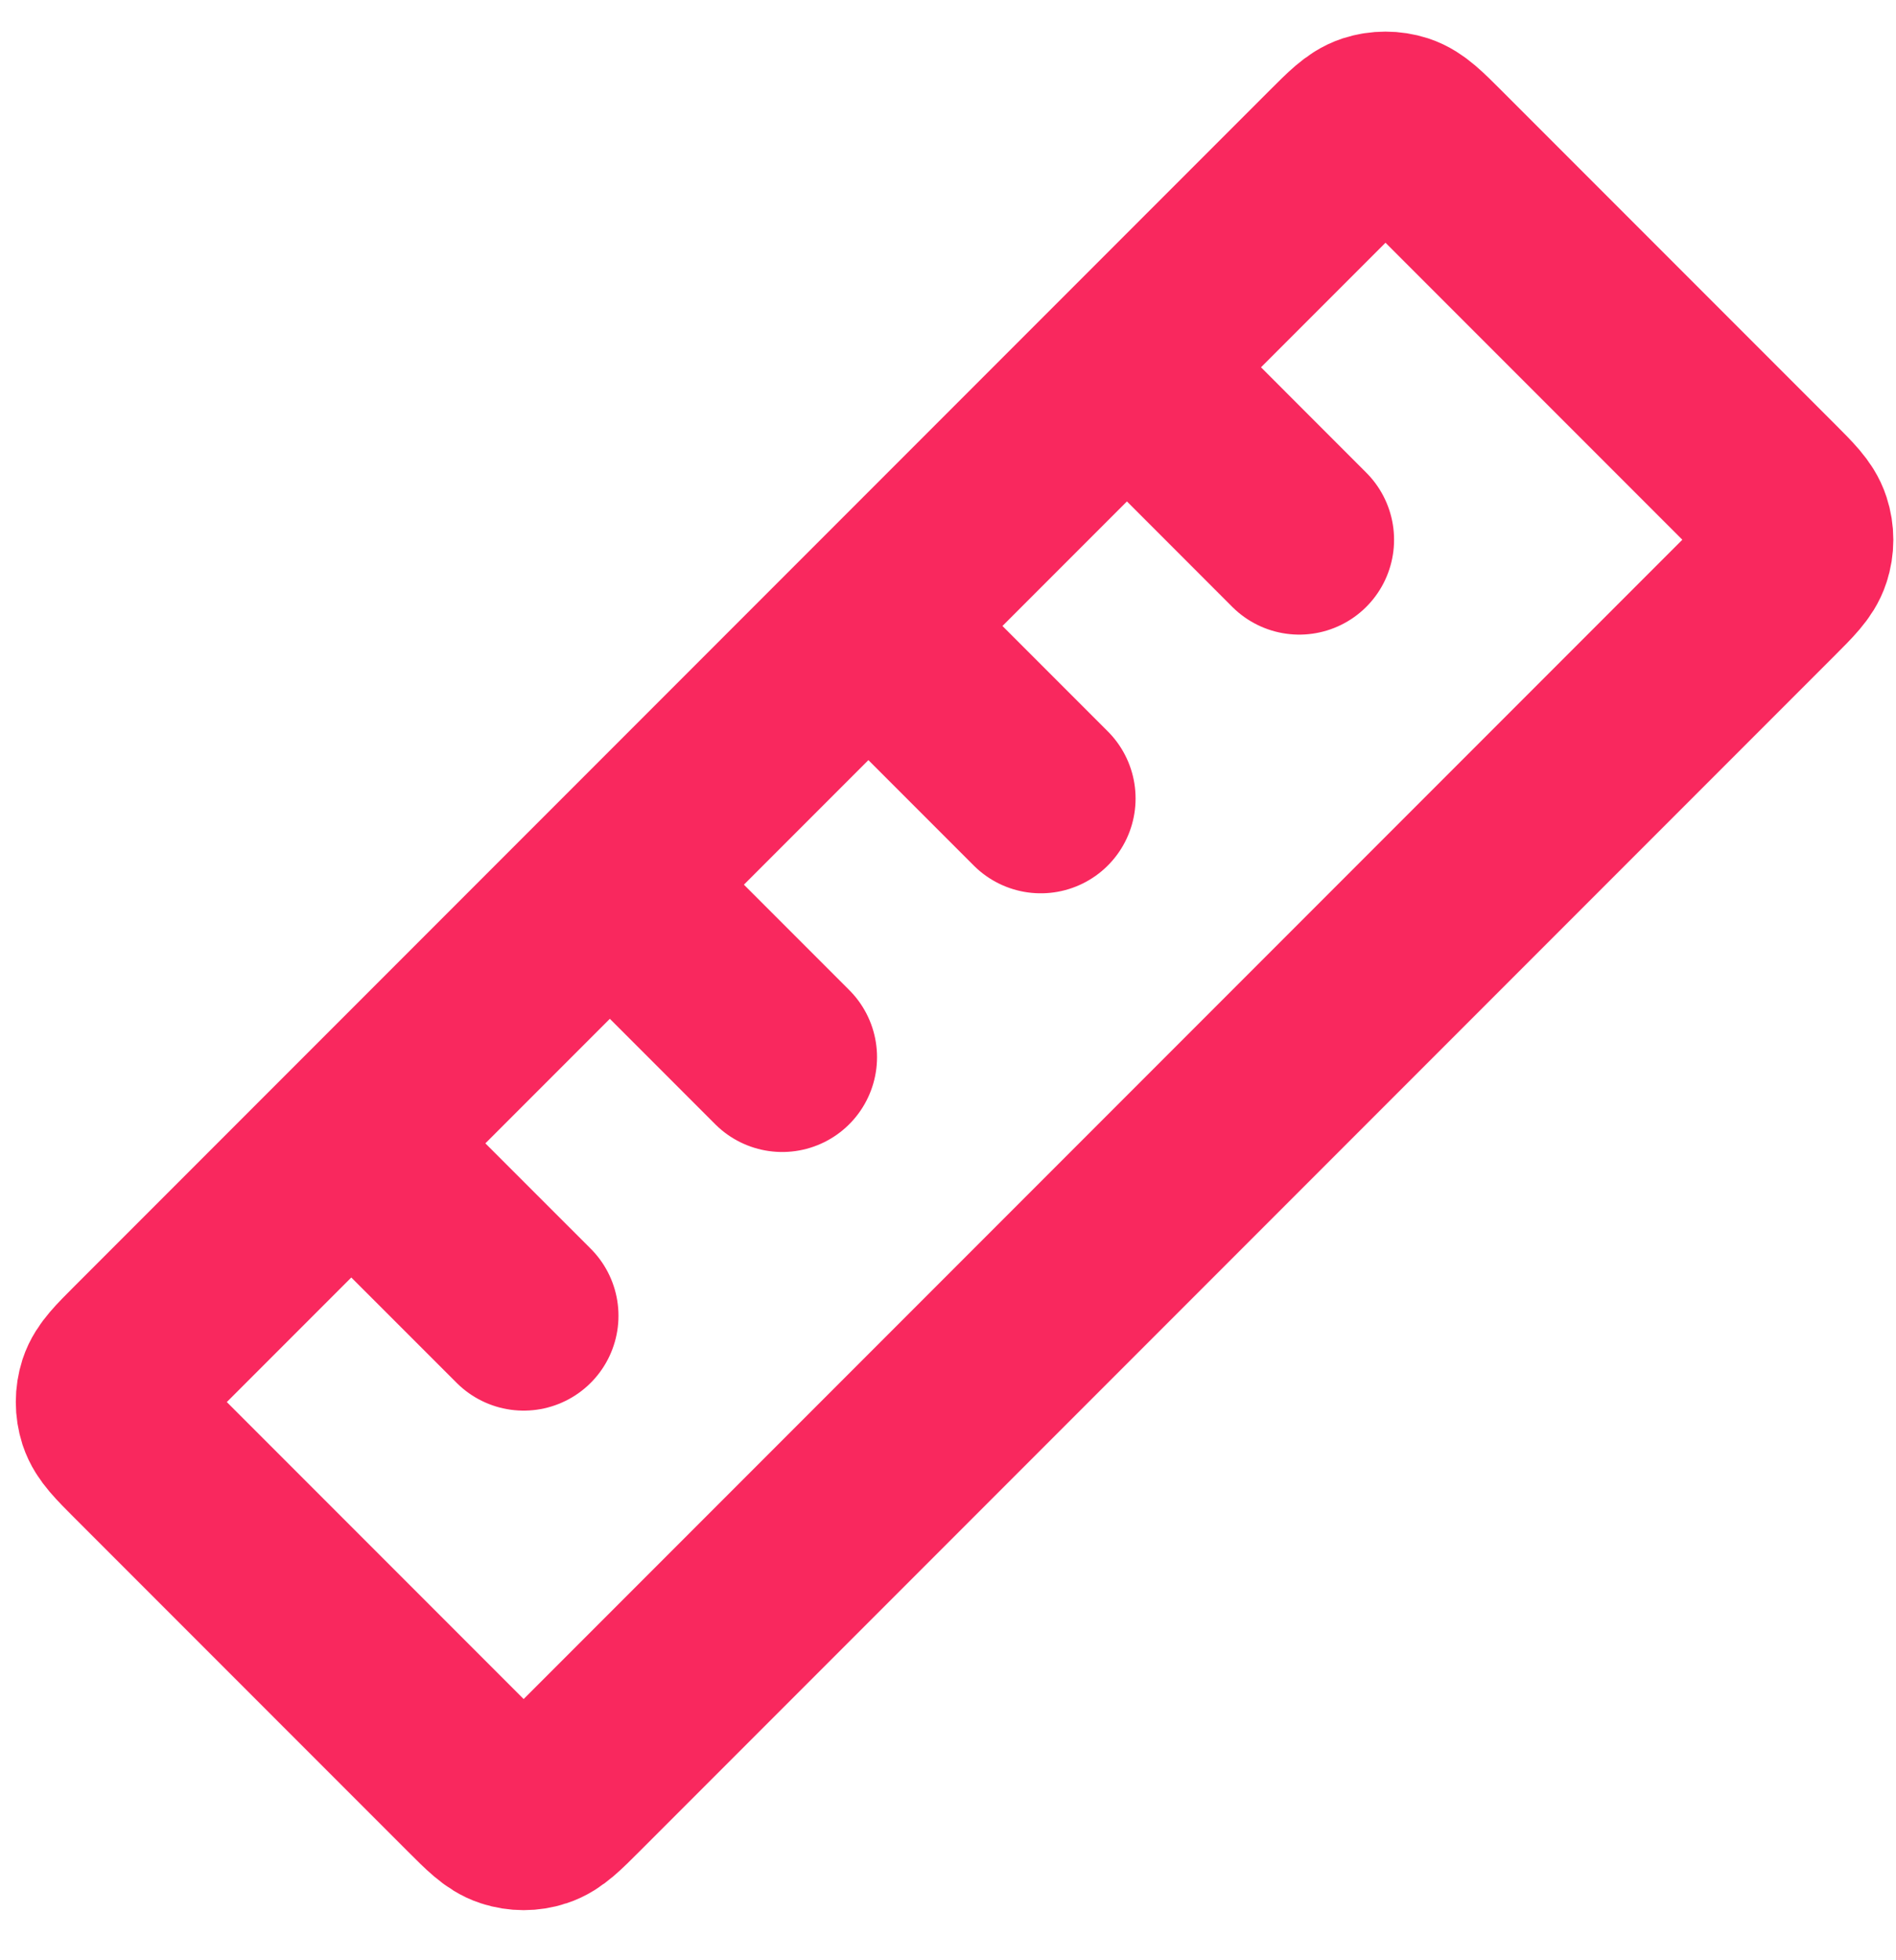 <svg width="30" height="31" viewBox="0 0 30 31" fill="none" xmlns="http://www.w3.org/2000/svg">
<path id="Icon" d="M18.513 6.49L20.558 8.536M14.422 10.581L16.468 12.627M10.331 14.672L12.377 16.718M6.24 18.763L8.286 20.808M2.239 22.944L7.514 28.219C7.784 28.489 7.919 28.624 8.075 28.674C8.212 28.719 8.36 28.719 8.496 28.674C8.652 28.624 8.787 28.489 9.057 28.219L27.969 9.307C28.239 9.037 28.374 8.902 28.424 8.746C28.469 8.61 28.469 8.462 28.424 8.325C28.374 8.169 28.239 8.034 27.969 7.764L22.694 2.489C22.424 2.219 22.288 2.084 22.133 2.033C21.996 1.989 21.848 1.989 21.711 2.033C21.556 2.084 21.421 2.219 21.151 2.489L2.239 21.401C1.969 21.671 1.834 21.806 1.783 21.961C1.739 22.098 1.739 22.246 1.783 22.383C1.834 22.538 1.969 22.674 2.239 22.944Z" stroke="#F9285E" stroke-width="3" stroke-linecap="round" stroke-linejoin="round"/>
</svg>
